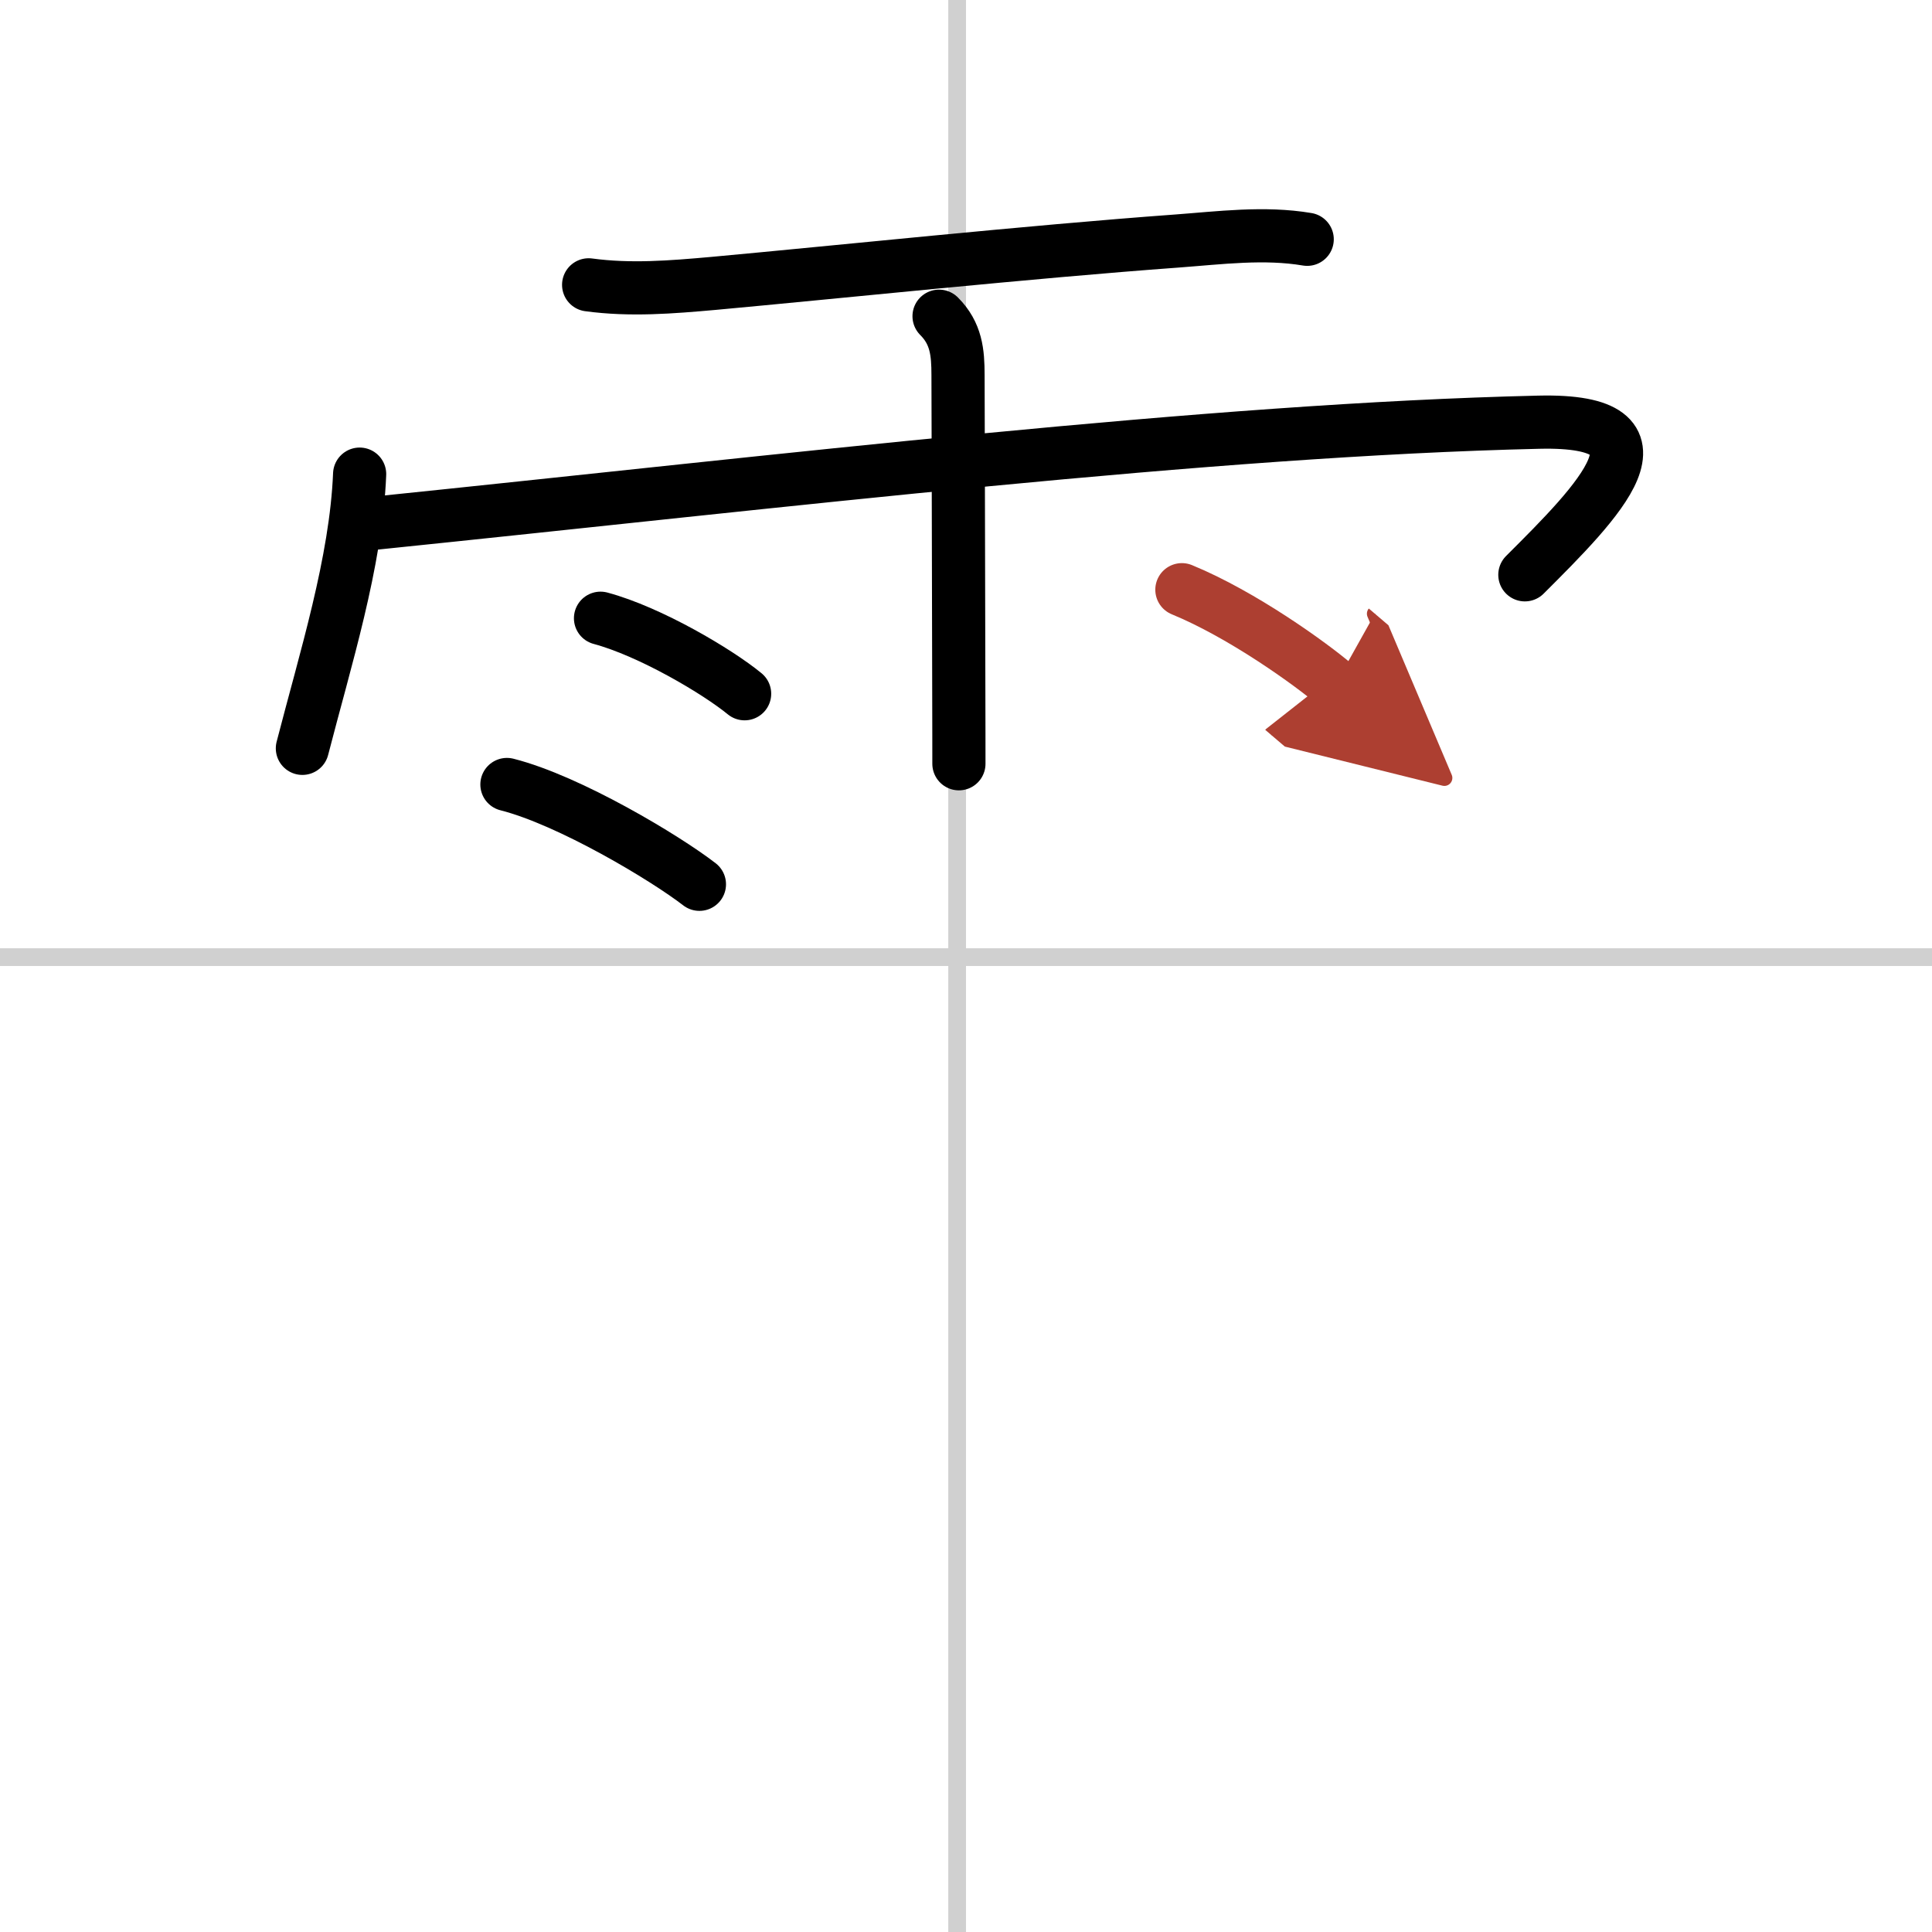 <svg width="400" height="400" viewBox="0 0 109 109" xmlns="http://www.w3.org/2000/svg"><defs><marker id="a" markerWidth="4" orient="auto" refX="1" refY="5" viewBox="0 0 10 10"><polyline points="0 0 10 5 0 10 1 5" fill="#ad3f31" stroke="#ad3f31"/></marker></defs><g fill="none" stroke="#000" stroke-linecap="round" stroke-linejoin="round" stroke-width="3"><rect width="100%" height="100%" fill="#fff" stroke="#fff"/><line x1="54" x2="54" y2="109" stroke="#d0d0d0" stroke-width="1"/><line x2="109" y1="54" y2="54" stroke="#d0d0d0" stroke-width="1"/><path d="m33.21 16.07c2.36 0.32 4.67 0.13 7.03-0.08 7-0.64 17.79-1.78 26.14-2.39 2.44-0.18 4.94-0.51 7.37-0.1"/><path d="m20.29 26.75c-0.2 4.96-1.94 10.46-3.23 15.47"/><path d="m21.02 29.53c23.36-2.4 47.23-5.28 65.79-5.71 8.03-0.19 3.38 4.46-0.78 8.61"/><path d="m52.98 17.84c0.97 0.97 1.07 2.04 1.07 3.32 0 0.24 0.03 9.92 0.04 16.34 0.01 3.11 0.01 5.45 0.01 5.59"/><path d="m33.88 34.88c2.8 0.75 6.61 3.01 8.13 4.26"/><path d="m28.6 44.26c3.52 0.89 8.95 4.15 10.86 5.63"/><path d="m66.68 33.27c3.41 1.4 7.28 4.19 8.65 5.36" marker-end="url(#a)" stroke="#ad3f31"/></g></svg>

